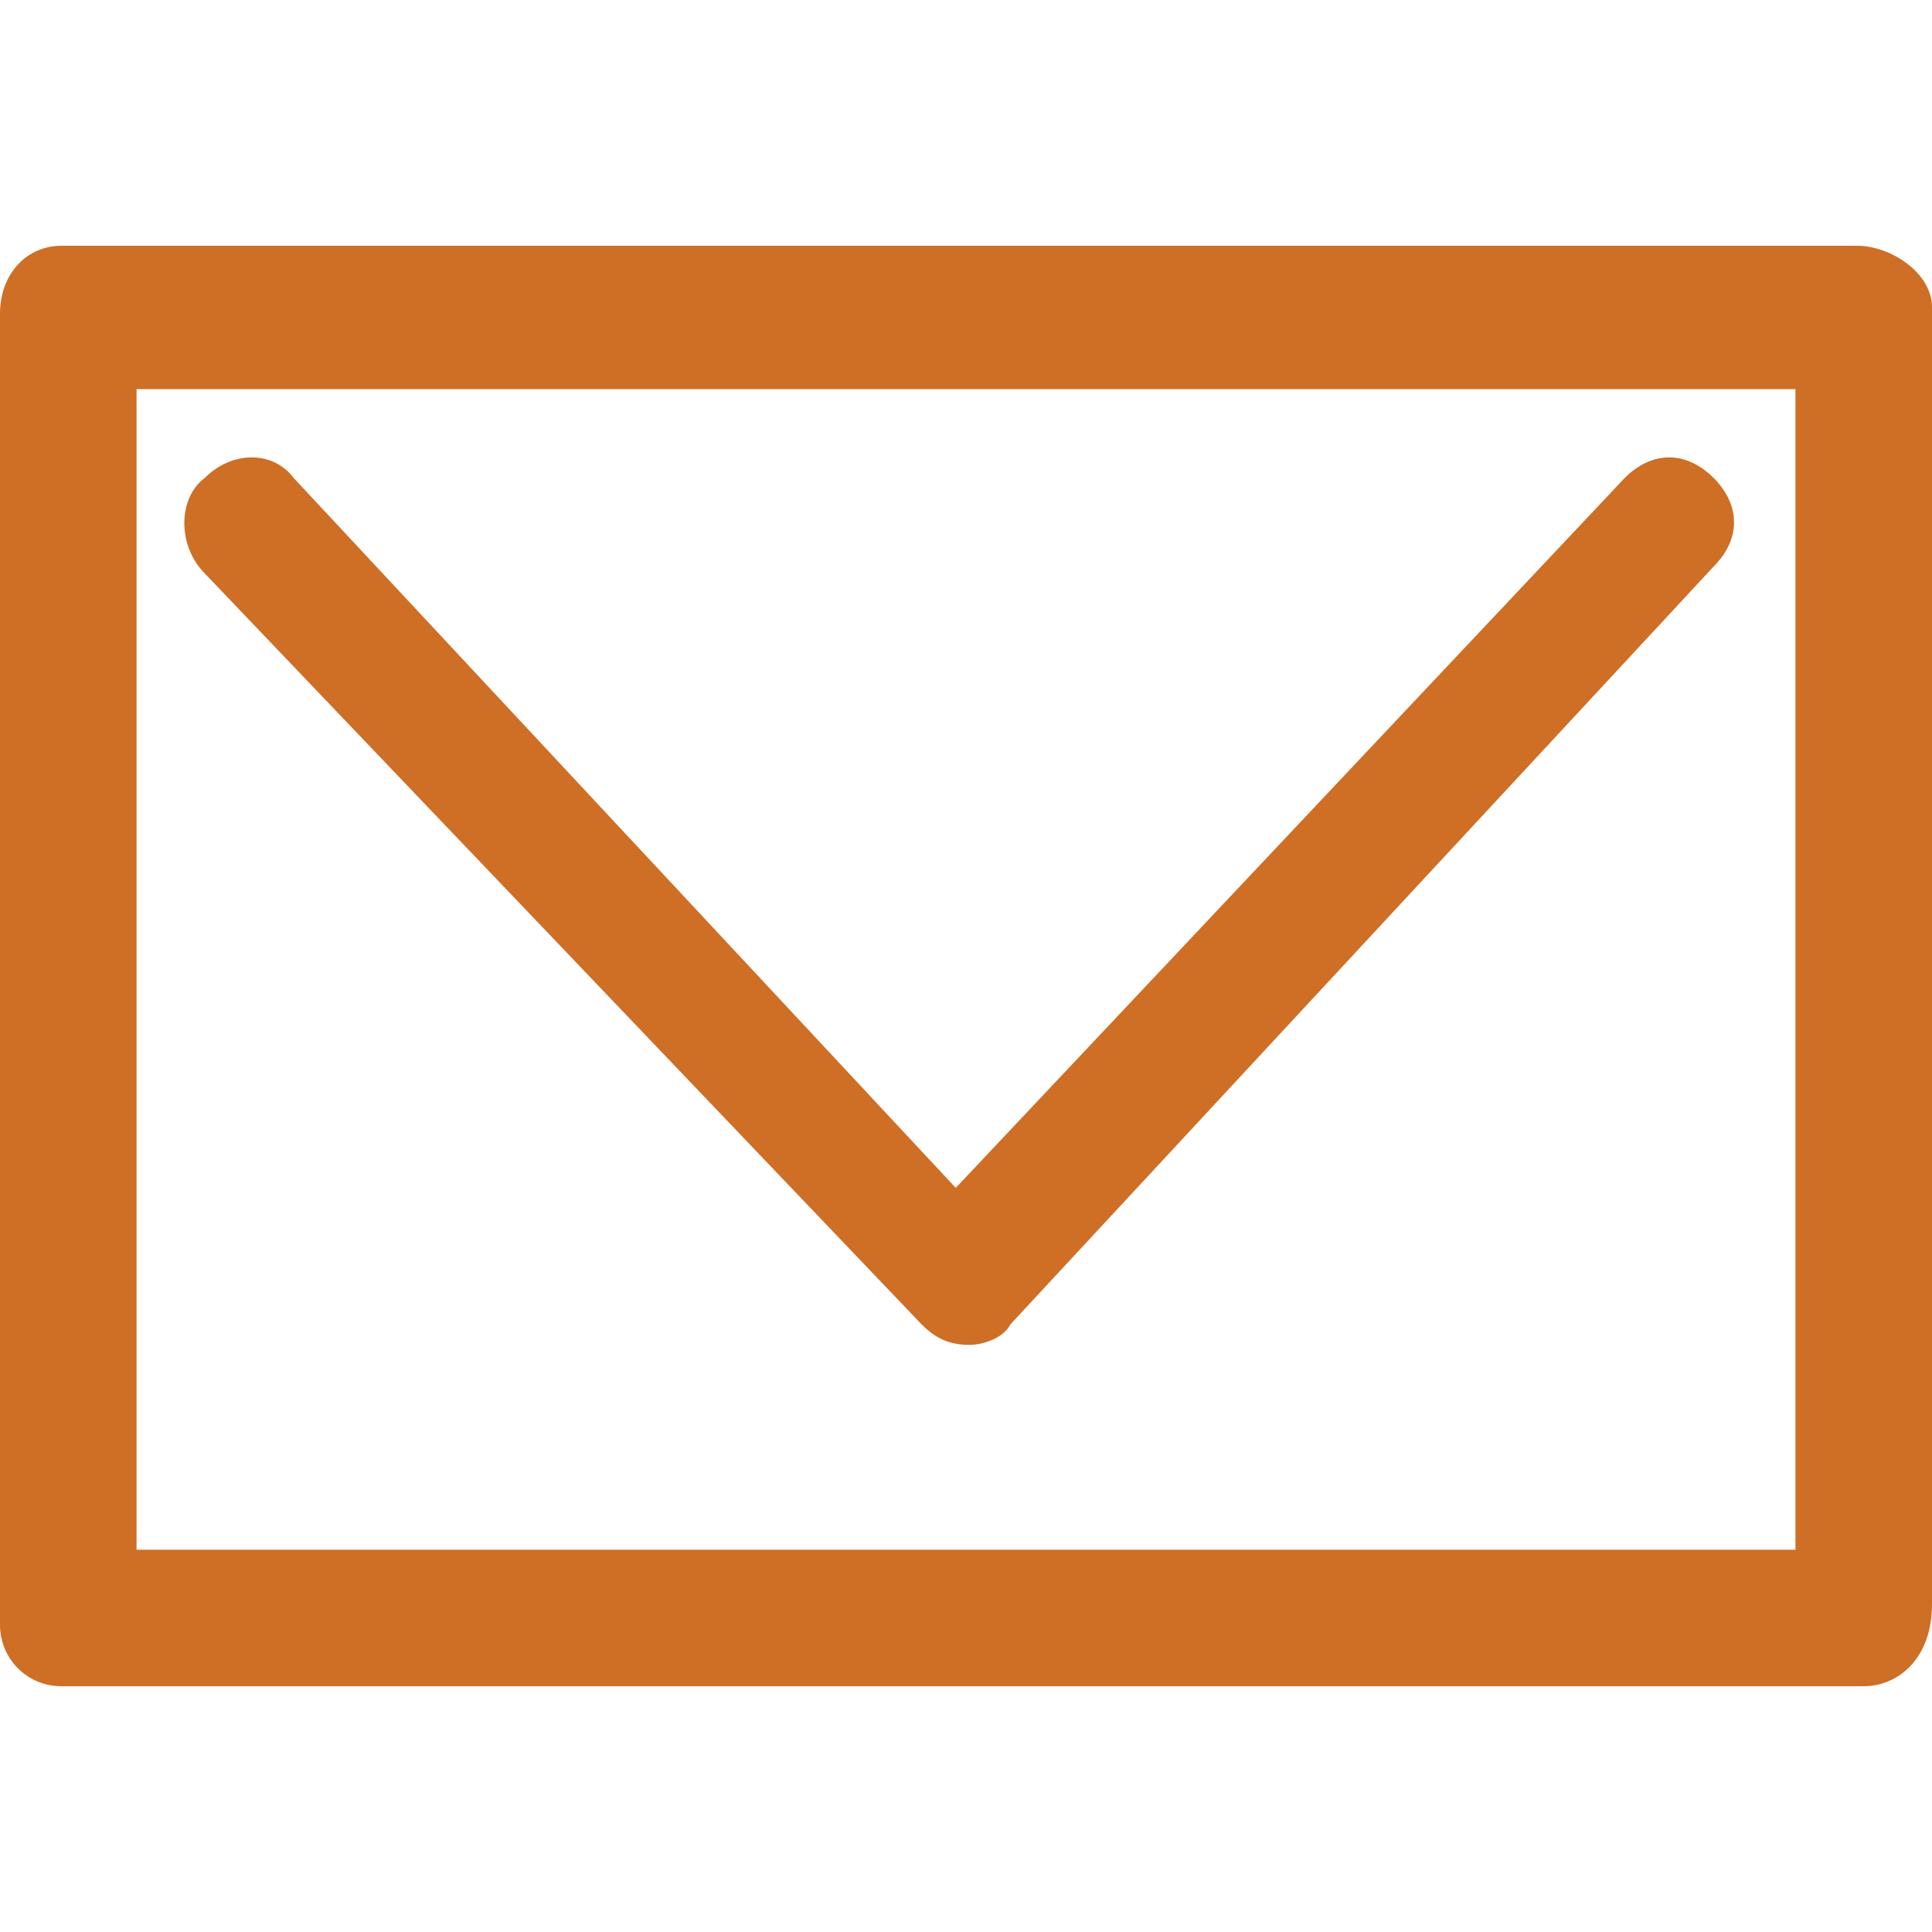 <?xml version="1.0" encoding="UTF-8" standalone="no"?>
<!-- Generator: Adobe Illustrator 19.2.1, SVG Export Plug-In . SVG Version: 6.00 Build 0)  -->
<svg id="Ebene_1" style="enable-background:new 0 0 28.3 28.3" xmlns="http://www.w3.org/2000/svg" xml:space="preserve" viewBox="0 0 28.3 28.3" version="1.1" y="0px" x="0px" xmlns:xlink="http://www.w3.org/1999/xlink">
<style type="text/css">
	.st0{clip-path:url(#SVGID_2_);fill:#CF6E25;}
	.st1{clip-path:url(#SVGID_4_);fill:#CF6E25;}
</style>
			<defs>
				<rect id="SVGID_1_" y="3.6" width="28.3" height="21.1"/>
			</defs>
			<clipPath id="SVGID_2_">
				<use xlink:href="#SVGID_1_"/>
			</clipPath>
			<path class="st0" d="m27.3 24.7h-26.4c-0.5 0-0.9-0.4-0.9-0.9v-19.2c0-0.6 0.4-1 0.9-1h26.3c0.5 0 1.1 0.4 1.1 0.9v19c0 0.8-0.5 1.2-1 1.2zm-25.3-2h24.3v-17h-24.3v17z"/>
			<defs>
				<rect id="SVGID_3_" y="3.6" width="28.3" height="21.1"/>
			</defs>
			<clipPath id="SVGID_4_">
				<use xlink:href="#SVGID_3_"/>
			</clipPath>
			<path class="st1" d="m14.2 19.7c-0.3 0-0.5-0.1-0.7-0.3l-10.5-11c-0.4-0.4-0.4-1.1 0-1.4 0.4-0.4 1-0.4 1.3 0l9.7 10.4 9.8-10.4c0.4-0.4 0.9-0.4 1.3 0s0.4 0.9 0 1.3l-10.3 11.1c-0.1 0.2-0.4 0.3-0.6 0.3z"/>
</svg>
